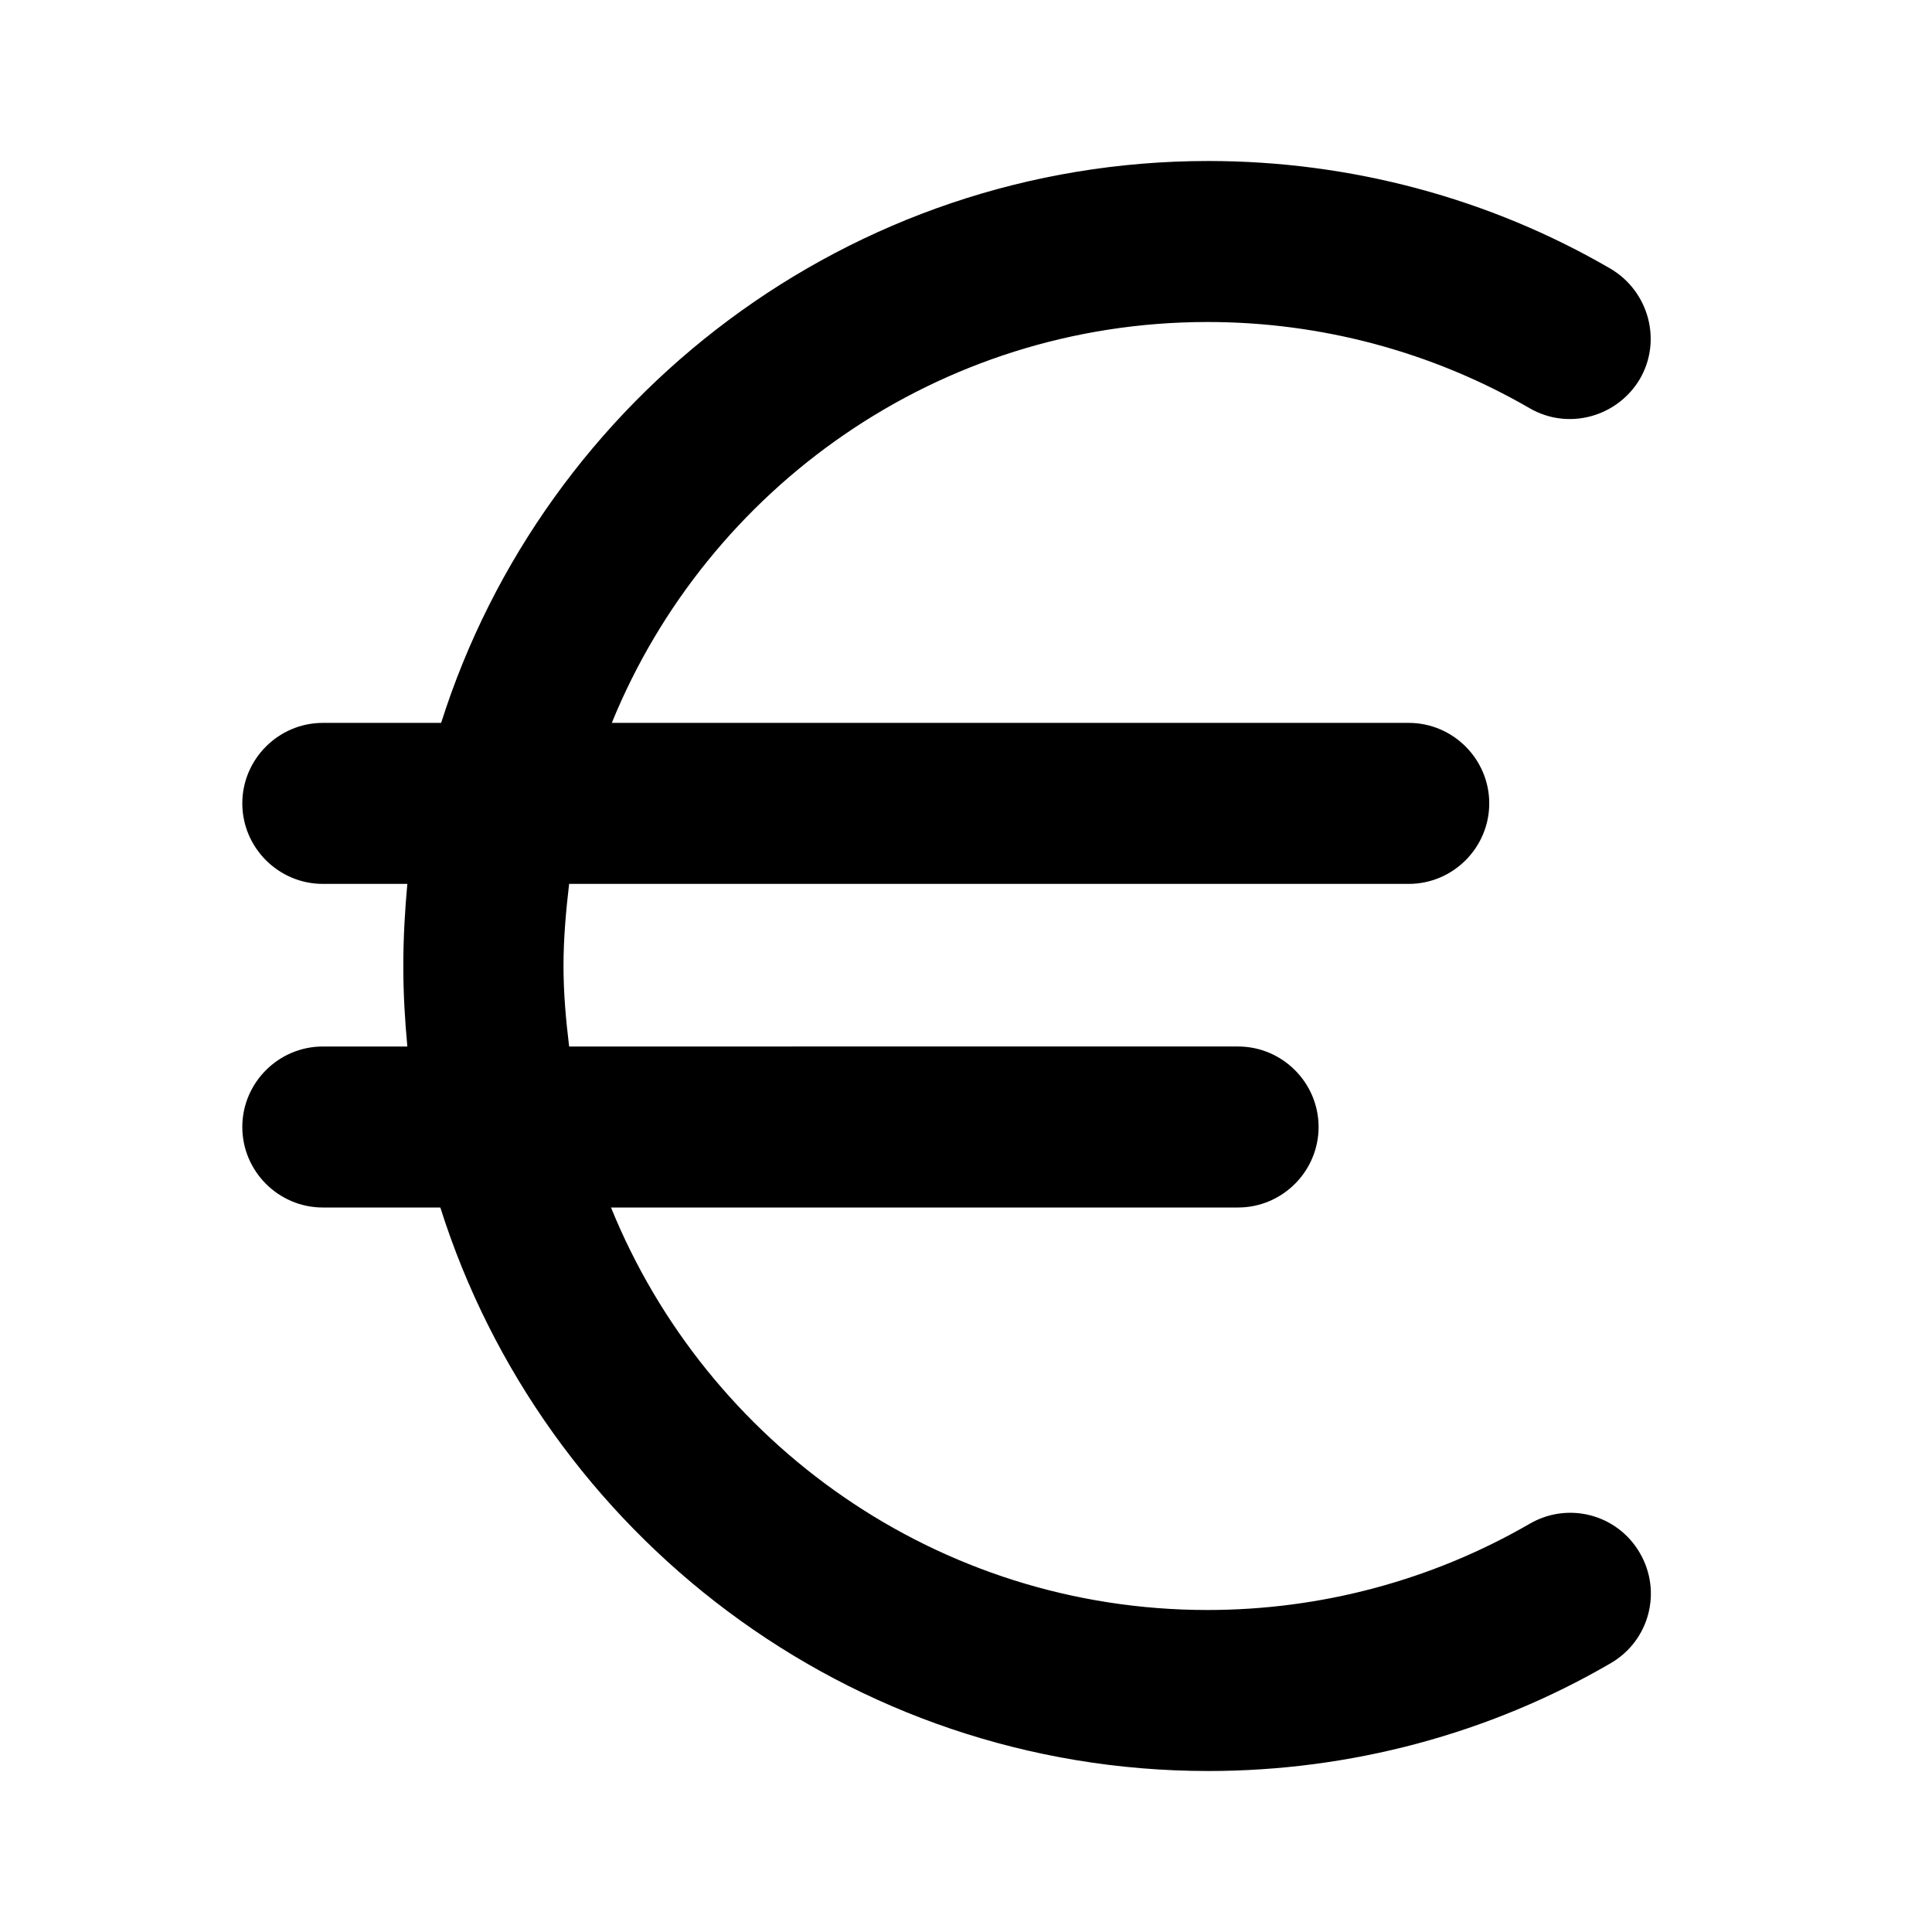 <?xml version="1.0" encoding="UTF-8"?><svg id="Icons" xmlns="http://www.w3.org/2000/svg" viewBox="0 0 24 24"><path d="M19,18.93c-1.21,.7-2.59,1.07-4,1.07-3.35,0-6.22-2.07-7.41-5h7.79c.55,0,1-.45,1-1s-.45-1-1-1H7.07c-.04-.33-.07-.66-.07-1s.03-.68,.07-1.02h10.43c.55,0,1-.45,1-1s-.45-1-1-1H7.6c1.19-2.92,4.06-4.98,7.4-4.98,1.41,0,2.79,.37,4,1.07,.48,.28,1.09,.11,1.37-.36,.28-.48,.11-1.09-.36-1.37-1.51-.88-3.24-1.34-5-1.34-4.46,0-8.25,2.94-9.53,6.98h-1.47c-.55,0-1,.45-1,1s.45,1,1,1h1.05c-.03,.33-.05,.67-.05,1.02s.02,.67,.05,1h-1.05c-.55,0-1,.45-1,1s.45,1,1,1h1.46c1.28,4.05,5.07,7,9.54,7,1.76,0,3.49-.46,5-1.34,.48-.28,.64-.89,.36-1.37-.28-.48-.89-.64-1.37-.36Z"/></svg>